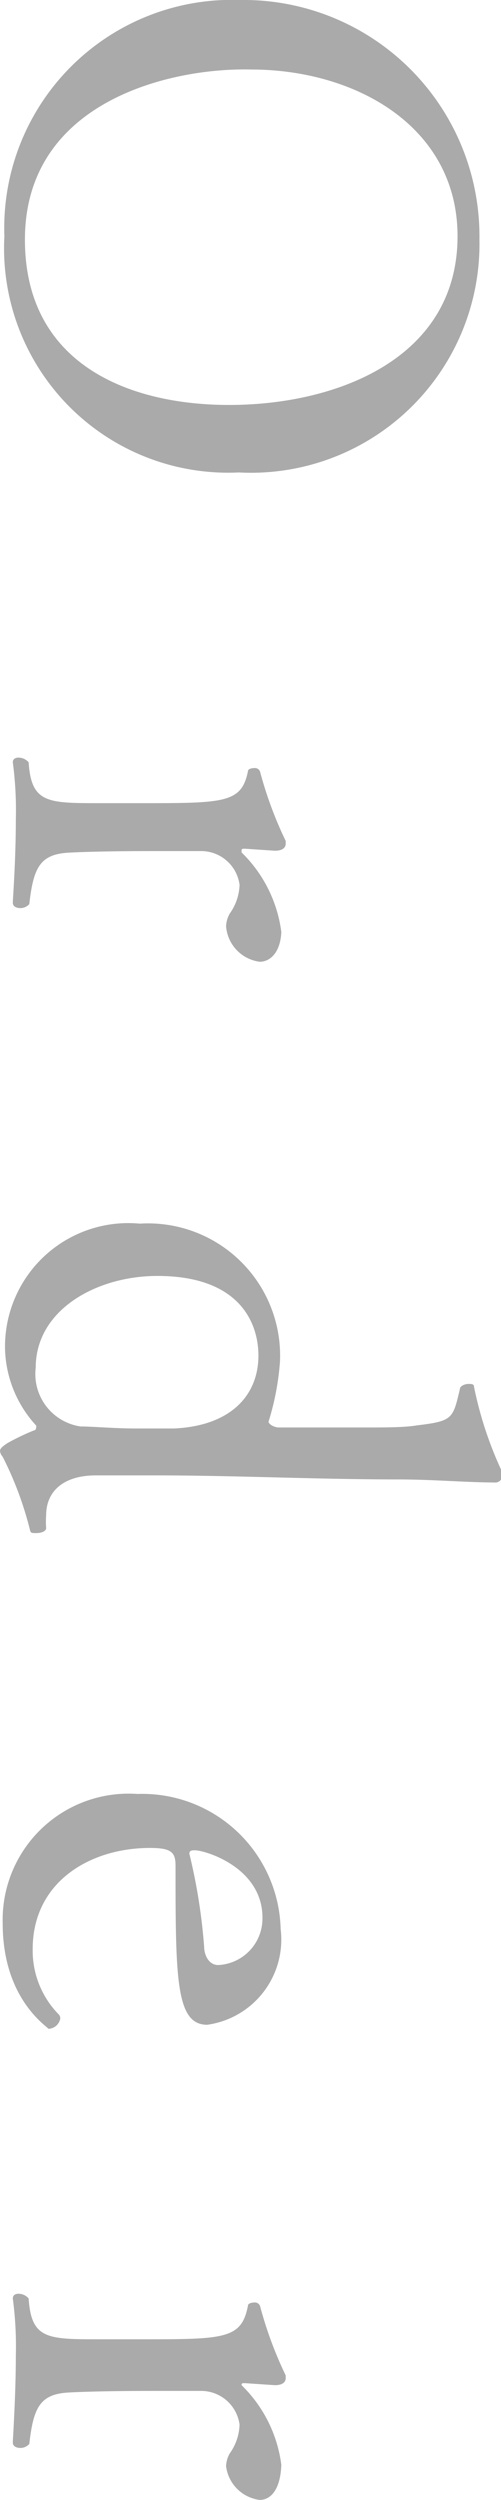 <svg xmlns="http://www.w3.org/2000/svg" viewBox="0 0 14.87 74.08"><defs><style>.cls-1{fill:#aaa;}</style></defs><g id="レイヤー_2" data-name="レイヤー 2"><g id="レイヤー_1-2" data-name="レイヤー 1"><path class="cls-1" d="M.13,7a6.76,6.76,0,0,1,7-7,7,7,0,0,1,7.1,7.09A6.78,6.78,0,0,1,7.09,14,6.65,6.65,0,0,1,.13,7ZM13.58,7c0-3.23-3-4.94-6.13-4.94C5.07,2,.74,3,.74,7.1.74,10.79,3.82,12,6.8,12,10,12,13.58,10.62,13.58,7Z"/><path class="cls-1" d="M7.71,28.5a1.15,1.15,0,0,1-1-1.05.82.82,0,0,1,.11-.38,1.54,1.54,0,0,0,.29-.85,1.15,1.15,0,0,0-1.16-1H4.54c-1.82,0-2.55.05-2.55.05-.81.06-1,.46-1.12,1.52a.35.35,0,0,1-.26.12c-.14,0-.23-.06-.23-.16s.09-1.25.09-2.48a10.7,10.7,0,0,0-.09-1.68v0c0-.1.08-.14.17-.14a.4.4,0,0,1,.3.14c.08,1.21.56,1.21,2.11,1.21h.21c.27,0,.61,0,1,0,2.49,0,3,0,3.19-.95,0-.06.1-.09.19-.09a.16.16,0,0,1,.17.11,11.53,11.53,0,0,0,.76,2.05v.08c0,.13-.11.21-.32.21l-.89-.06h0c-.08,0-.1,0-.1.06s0,0,0,.05a4,4,0,0,1,1.18,2.36C8.32,28.25,8,28.5,7.71,28.5Z"/><path class="cls-1" d="M.08,43.17A.32.32,0,0,1,0,43c0-.08.08-.14.21-.23A6.78,6.78,0,0,1,1,42.39s.07,0,.07-.08a.08.08,0,0,0,0-.07A3.48,3.48,0,0,1,.15,40a3.66,3.66,0,0,1,4-3.74,3.92,3.92,0,0,1,4.16,4.09,7.85,7.85,0,0,1-.34,1.78v0c0,.06.15.17.31.17.53,0,1.59,0,2.56,0,.61,0,1.16,0,1.52-.06,1.08-.13,1.08-.19,1.29-1.08,0-.09.15-.15.25-.15s.17,0,.17.09a11.18,11.18,0,0,0,.84,2.53.25.25,0,0,1,0,.09.21.21,0,0,1-.24.21c-.8,0-1.84-.09-2.85-.09-2.41,0-4.83-.12-7.24-.12-.57,0-1.16,0-1.73,0-1,0-1.48.5-1.48,1.18a2.45,2.45,0,0,0,0,.38c0,.1-.15.15-.29.15s-.17,0-.19-.09A10.22,10.22,0,0,0,.08,43.17Zm7.59-3c0-.94-.53-2.36-3-2.36-1.8,0-3.61,1-3.61,2.72a1.57,1.57,0,0,0,1.33,1.74c.35,0,1,.06,1.64.06.43,0,.87,0,1.14,0C6.88,42.25,7.67,41.32,7.67,40.17Z"/><path class="cls-1" d="M.08,57a3.74,3.74,0,0,1,4-3.84,4.11,4.11,0,0,1,4.25,4A2.55,2.55,0,0,1,6.15,60c-.93,0-.94-1.37-.94-4.71,0-.4-.12-.53-.76-.53-1.77,0-3.48,1-3.48,3a2.7,2.7,0,0,0,.76,1.92.18.18,0,0,1,.06.13.37.37,0,0,1-.35.31C1.33,60,.08,59.18.08,57Zm7.71-.17c0-1.5-1.71-2-2-2-.09,0-.17,0-.17.1v0a17,17,0,0,1,.44,2.77c0,.19.11.53.42.53A1.38,1.38,0,0,0,7.79,56.85Z"/><path class="cls-1" d="M7.71,74.08a1.15,1.15,0,0,1-1-1,.82.82,0,0,1,.11-.38,1.54,1.54,0,0,0,.29-.85,1.15,1.15,0,0,0-1.16-1H4.54c-1.82,0-2.55.05-2.55.05-.81.06-1,.46-1.12,1.52a.35.35,0,0,1-.26.12c-.14,0-.23-.06-.23-.16S.47,71,.47,69.79a10.7,10.7,0,0,0-.09-1.68v0c0-.1.08-.14.17-.14a.4.4,0,0,1,.3.14c.08,1.21.56,1.21,2.11,1.21h.21c.27,0,.61,0,1,0,2.49,0,3,0,3.19-1,0-.06.1-.09.19-.09a.16.16,0,0,1,.17.11,11.53,11.53,0,0,0,.76,2.05v.08c0,.13-.11.21-.32.21l-.89-.06h0c-.08,0-.1,0-.1.06s0,0,0,0a4,4,0,0,1,1.18,2.36C8.32,73.83,8,74.08,7.71,74.08Z"/></g></g></svg>
